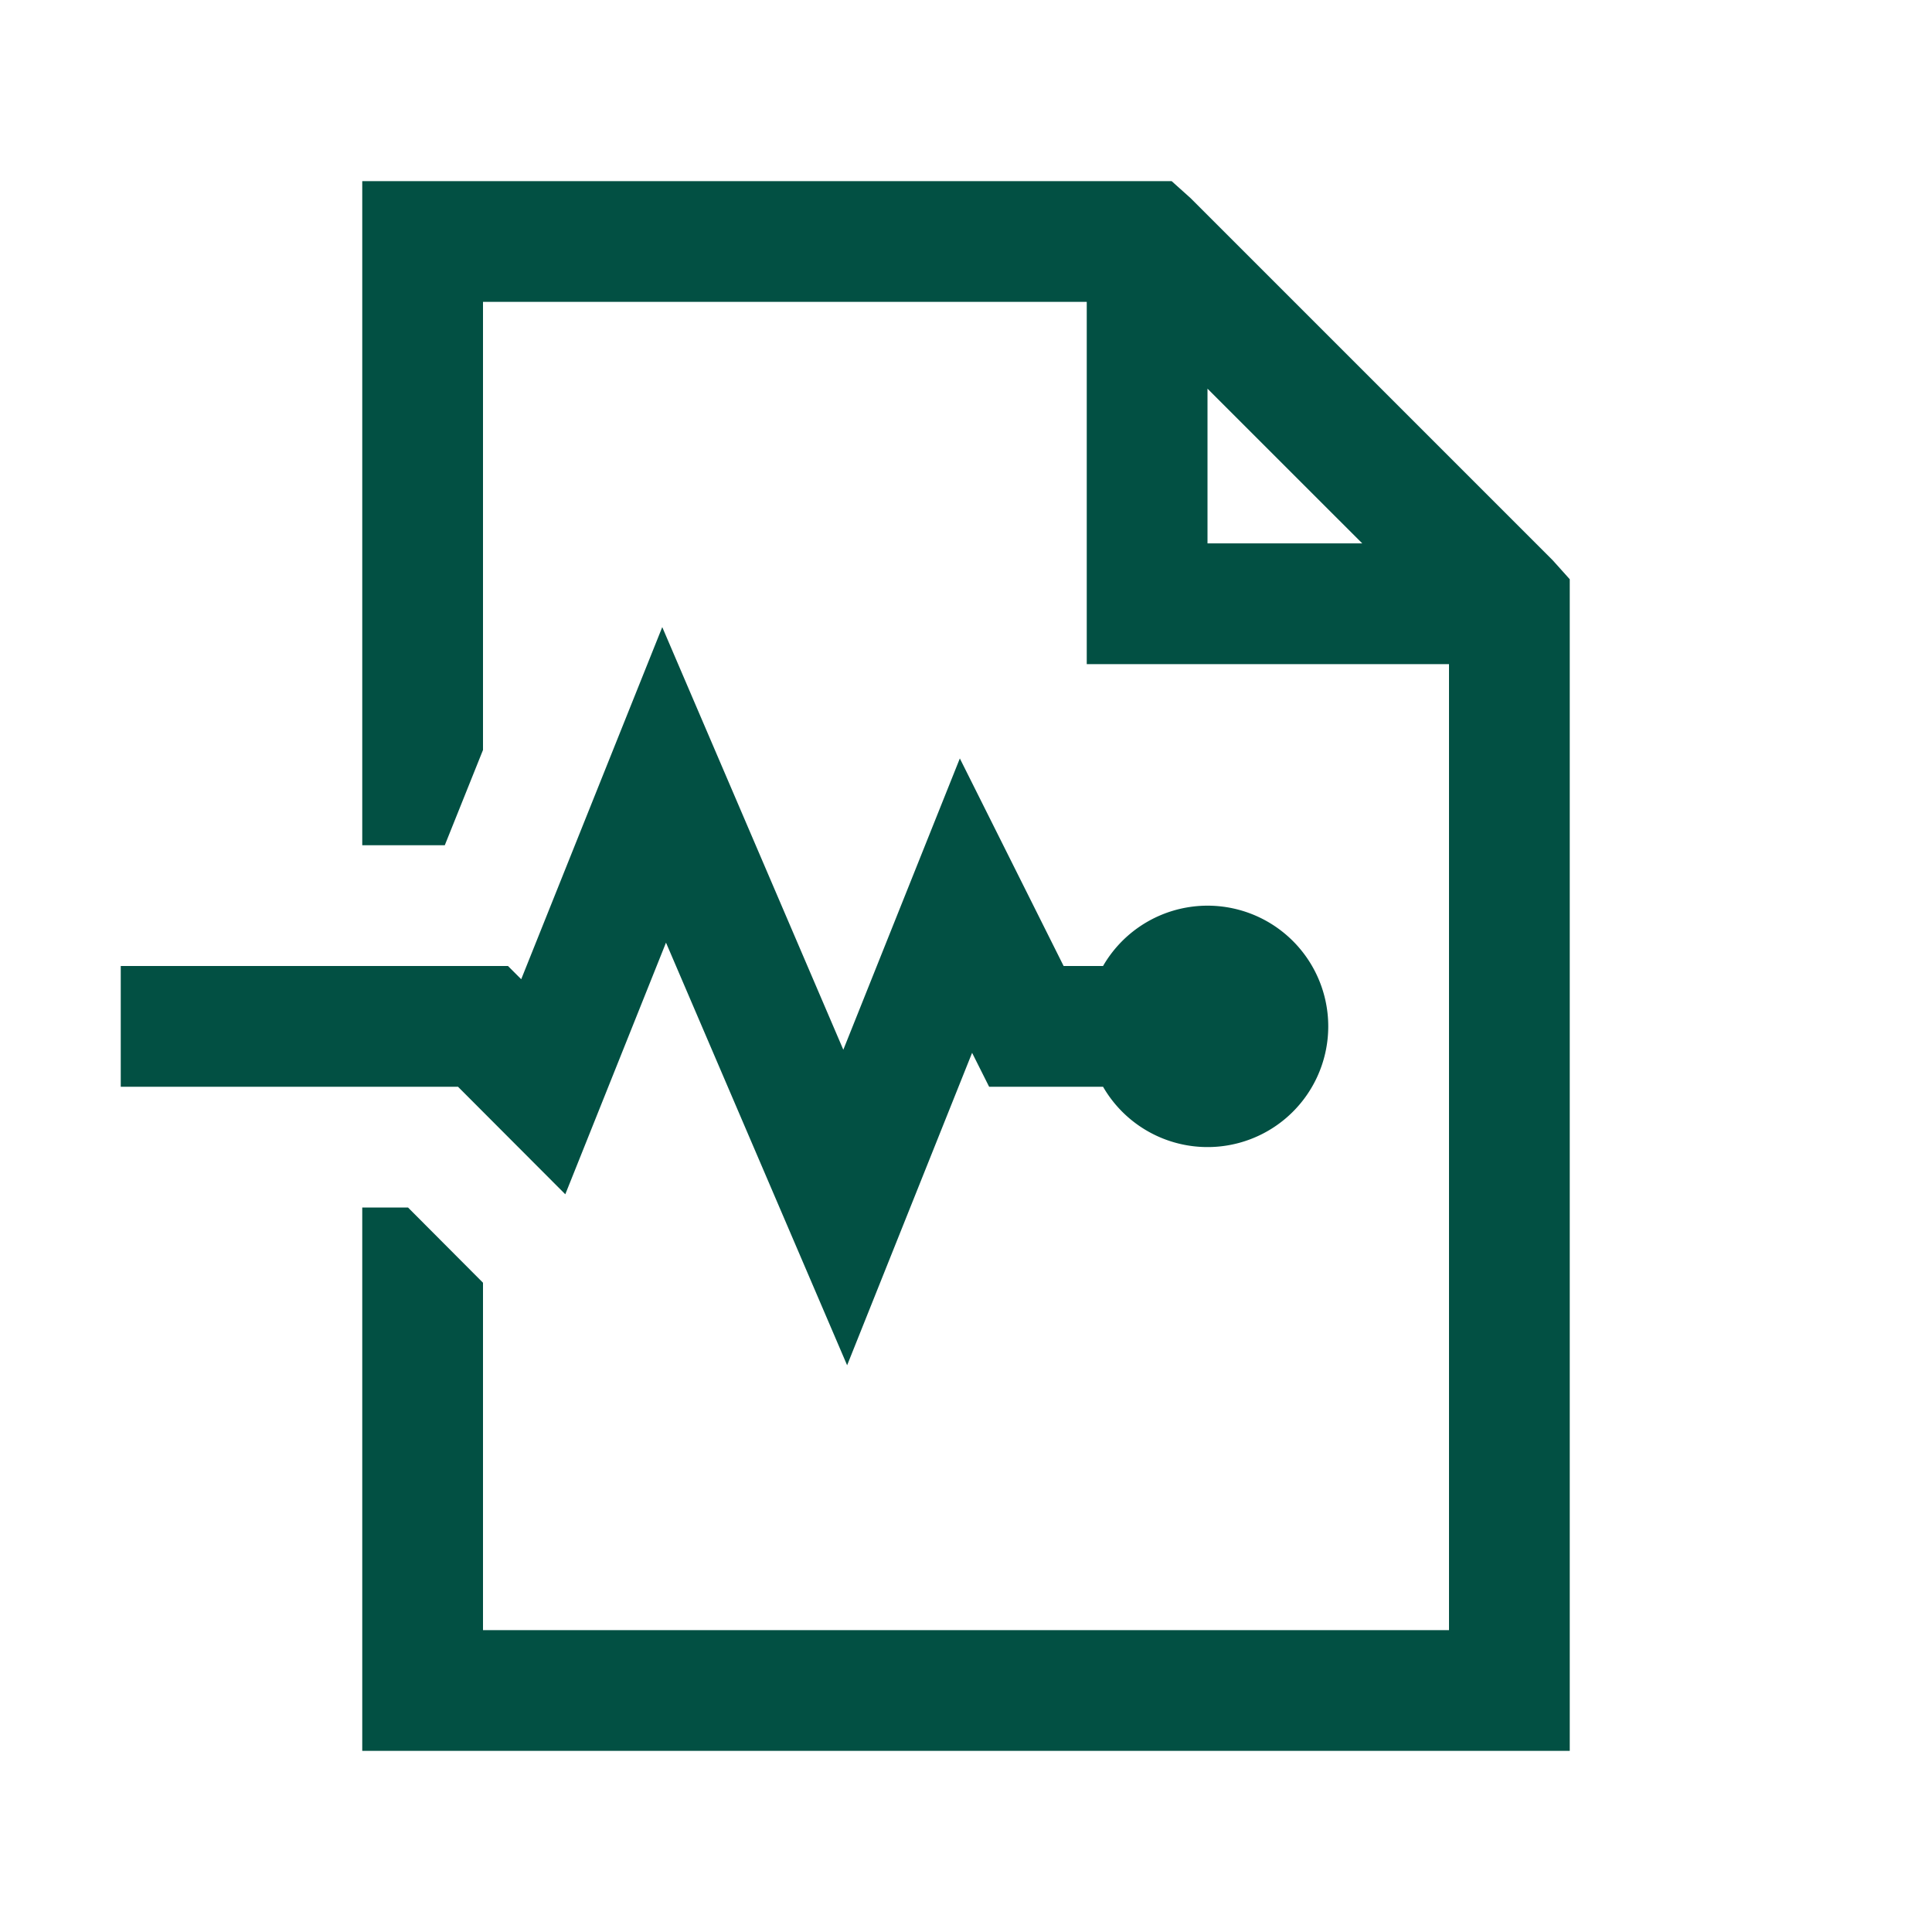 <svg xmlns="http://www.w3.org/2000/svg" width="32" height="32">
    <path style="stroke:none;fill-rule:nonzero;fill:#025043;fill-opacity:1" d="M6 3v11h1.367L8 12.422V5h10v6h6v16H8v-5.754l-.055-.055L6.758 20H6v9h20V9.594l-.281-.313-6-6L19.406 3Zm14 3.438L22.563 9H20Zm-9.031 3.949-2.336 5.832L8.414 16H2v2h5.586l1.777 1.781 1.668-4.168 3 7 2.07-5.175.282.562h1.887A1.999 1.999 0 0 0 22 17a1.999 1.999 0 0 0-3.73-1h-.653l-1.719-3.438-1.93 4.825Zm0 0"/>
</svg>
